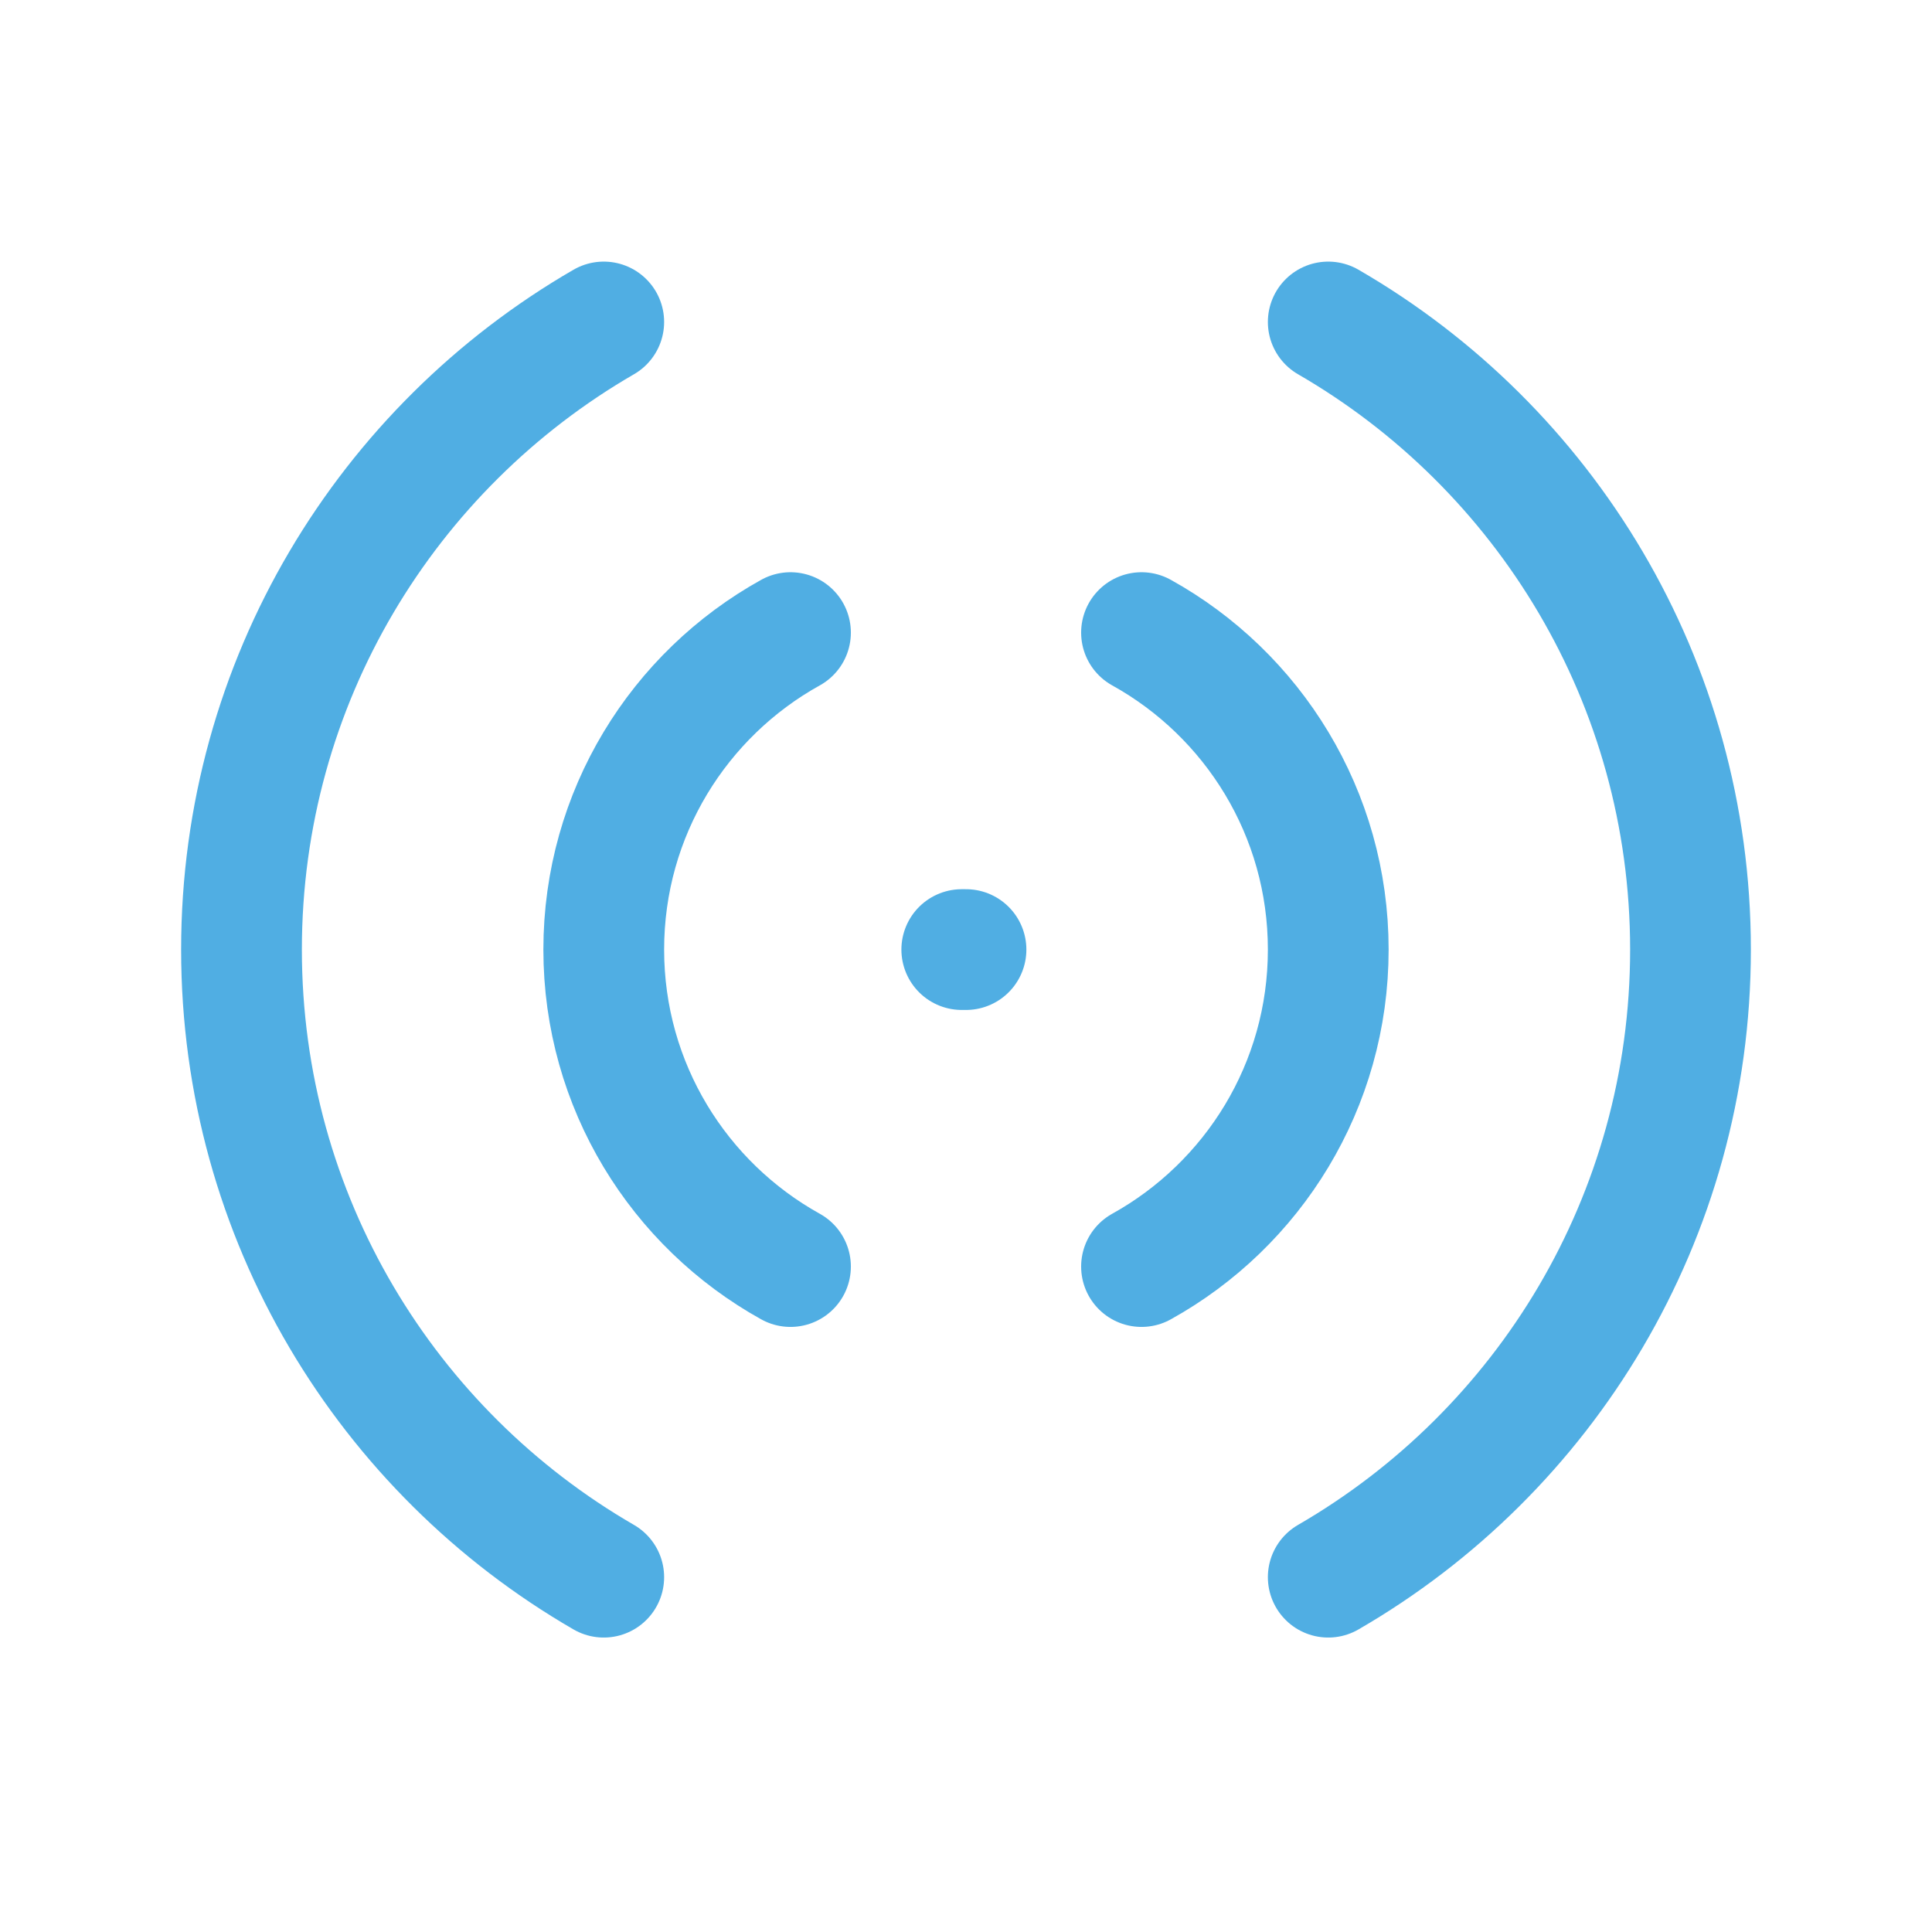 <svg width="32" height="32" viewBox="0 0 32 32" fill="none" xmlns="http://www.w3.org/2000/svg">
<path d="M15.93 15.728H16M13.093 10.478C11.248 11.501 10 13.469 10 15.728C10 17.987 11.248 19.954 13.093 20.978M18.907 10.478C20.752 11.501 22 13.469 22 15.728C22 17.987 20.752 19.954 18.907 20.978M10 26.123C6.413 24.048 4 20.17 4 15.728C4 11.286 6.413 7.408 10 5.333M22 26.123C25.587 24.048 28 20.17 28 15.728C28 11.286 25.587 7.408 22 5.333" stroke="#50AEE3" stroke-width="2" stroke-linecap="round"/>
</svg>
